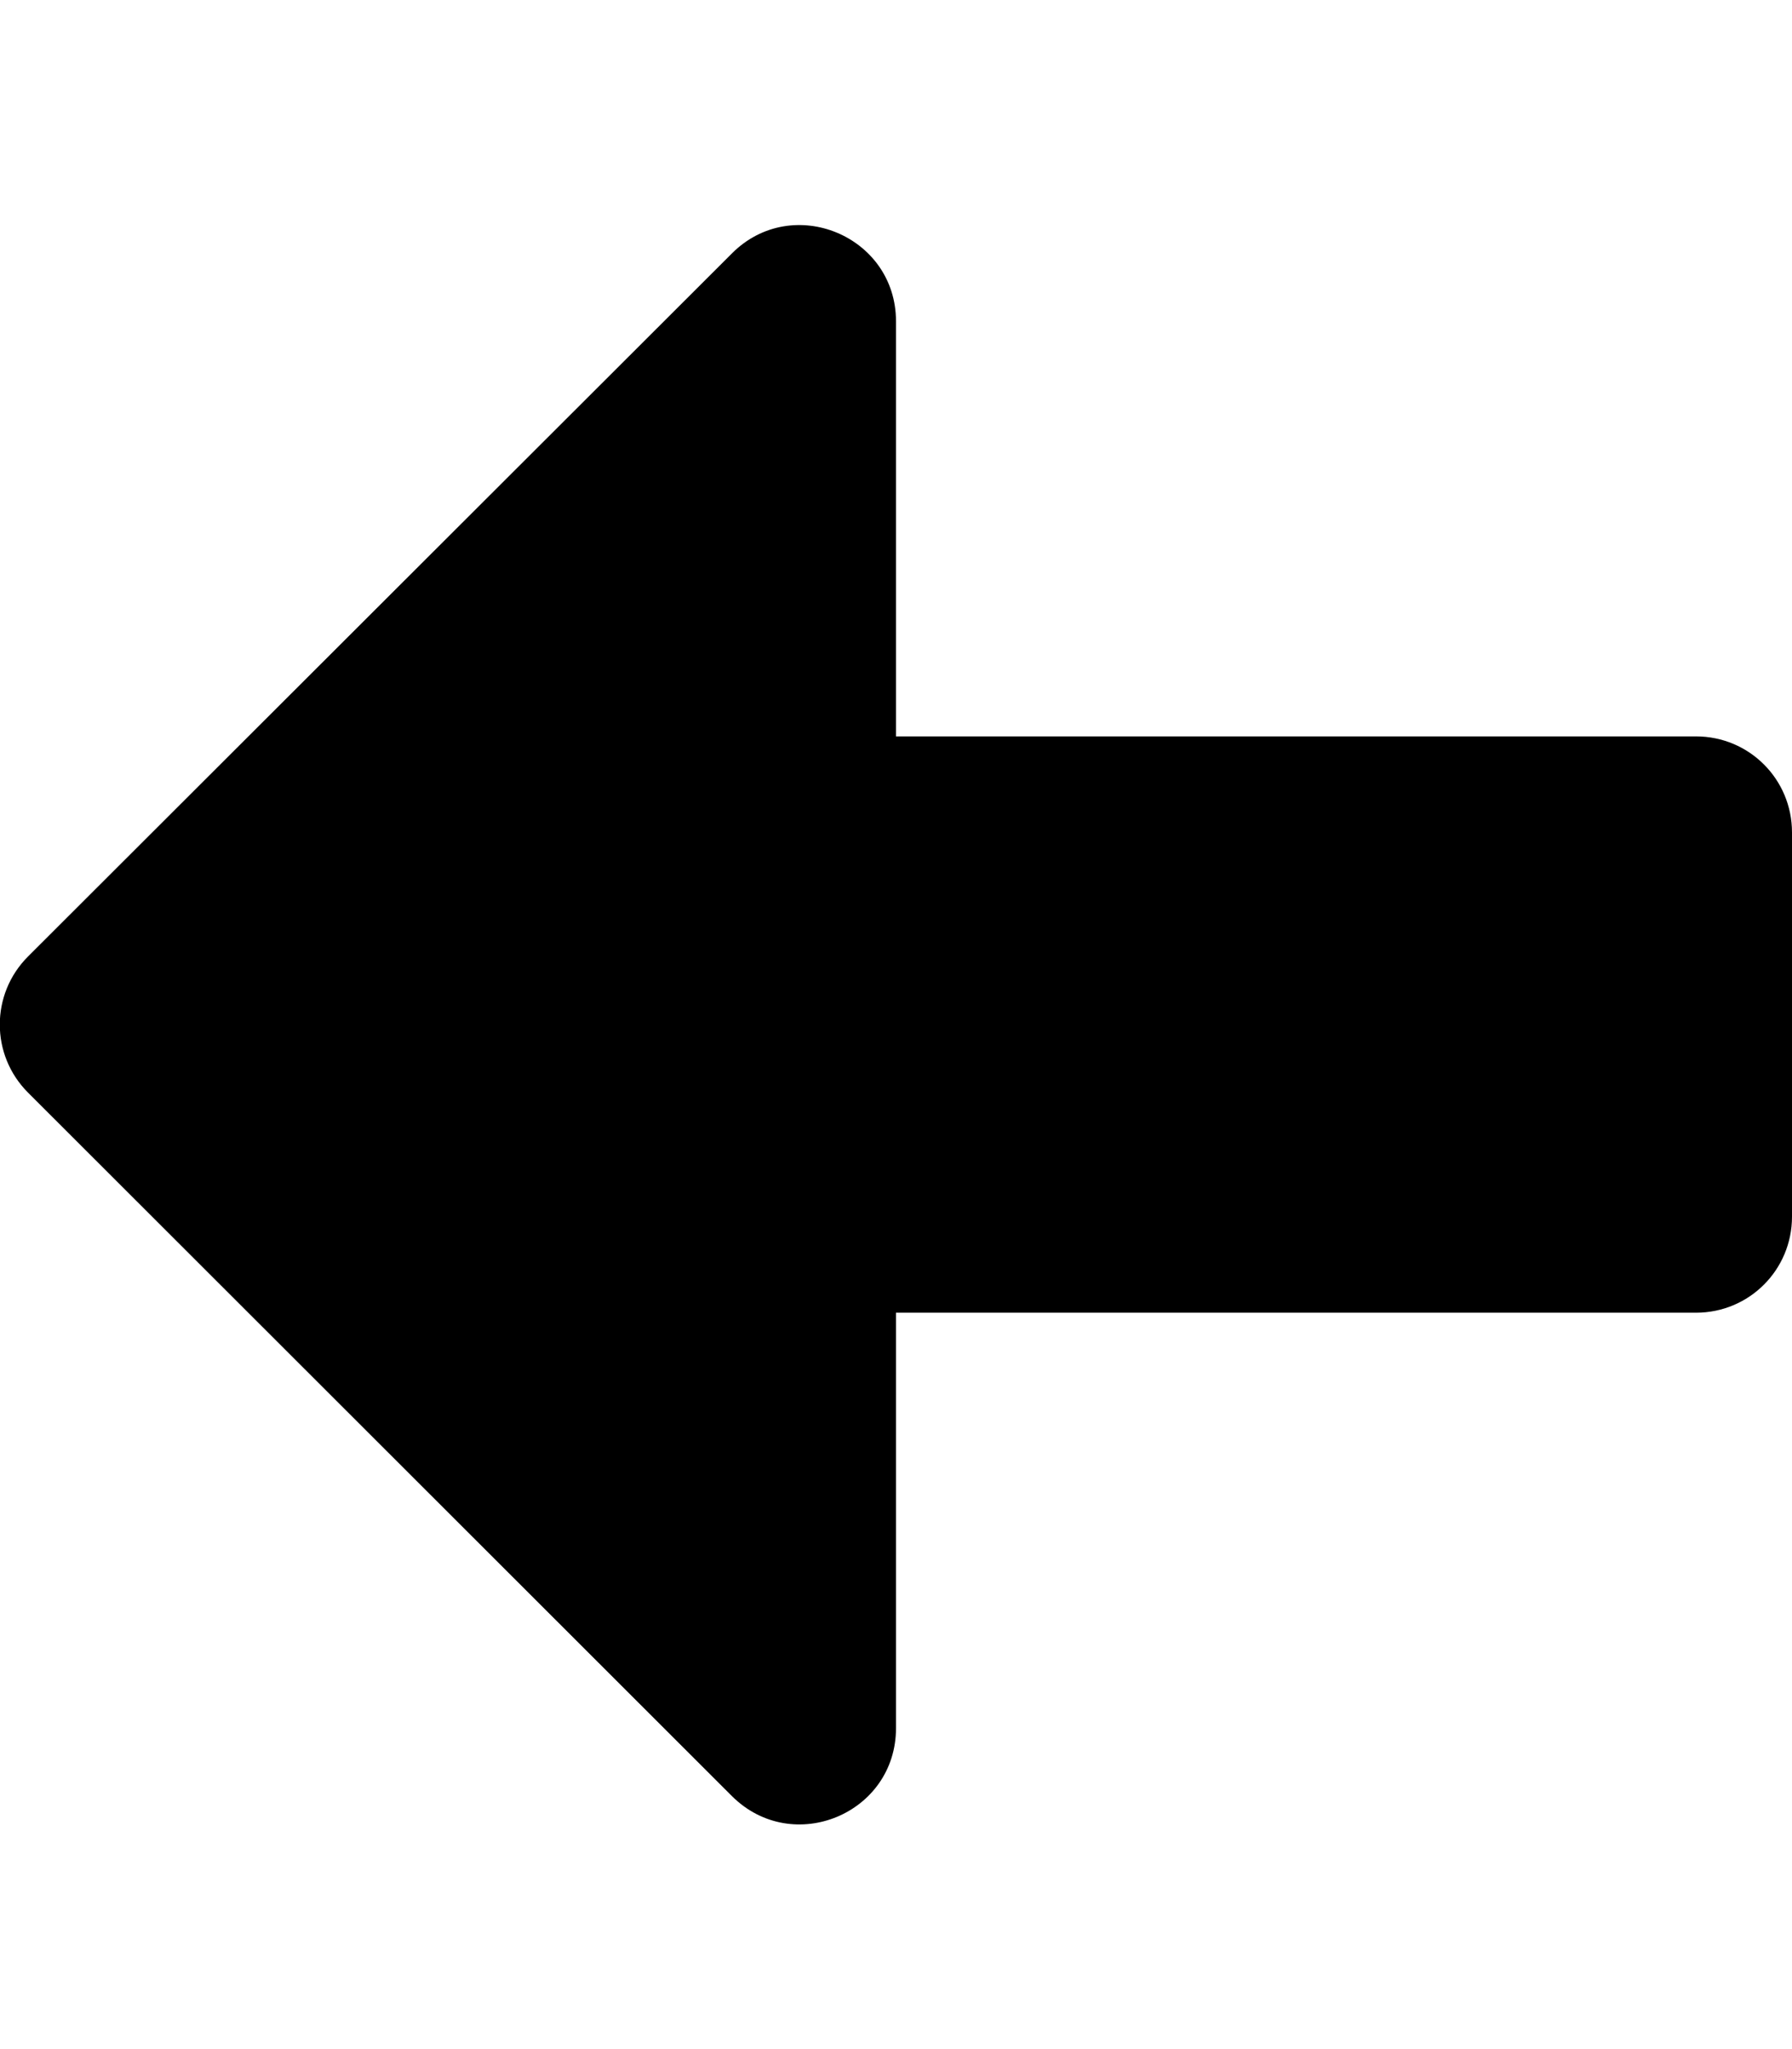<svg xmlns="http://www.w3.org/2000/svg" viewBox="0 0 448 512"><!-- Font Awesome Pro 5.15.3 by @fontawesome - https://fontawesome.com License - https://fontawesome.com/license (Commercial License) --><path d="M448 208v96c0 13.3-10.7 24-24 24H224v103.8c0 21.4-25.8 32.1-41 17L7 273c-9.4-9.4-9.4-24.6 0-34L183 63.3c15.1-15.1 41-4.4 41 17V184h200c13.3 0 24 10.7 24 24z"/></svg>